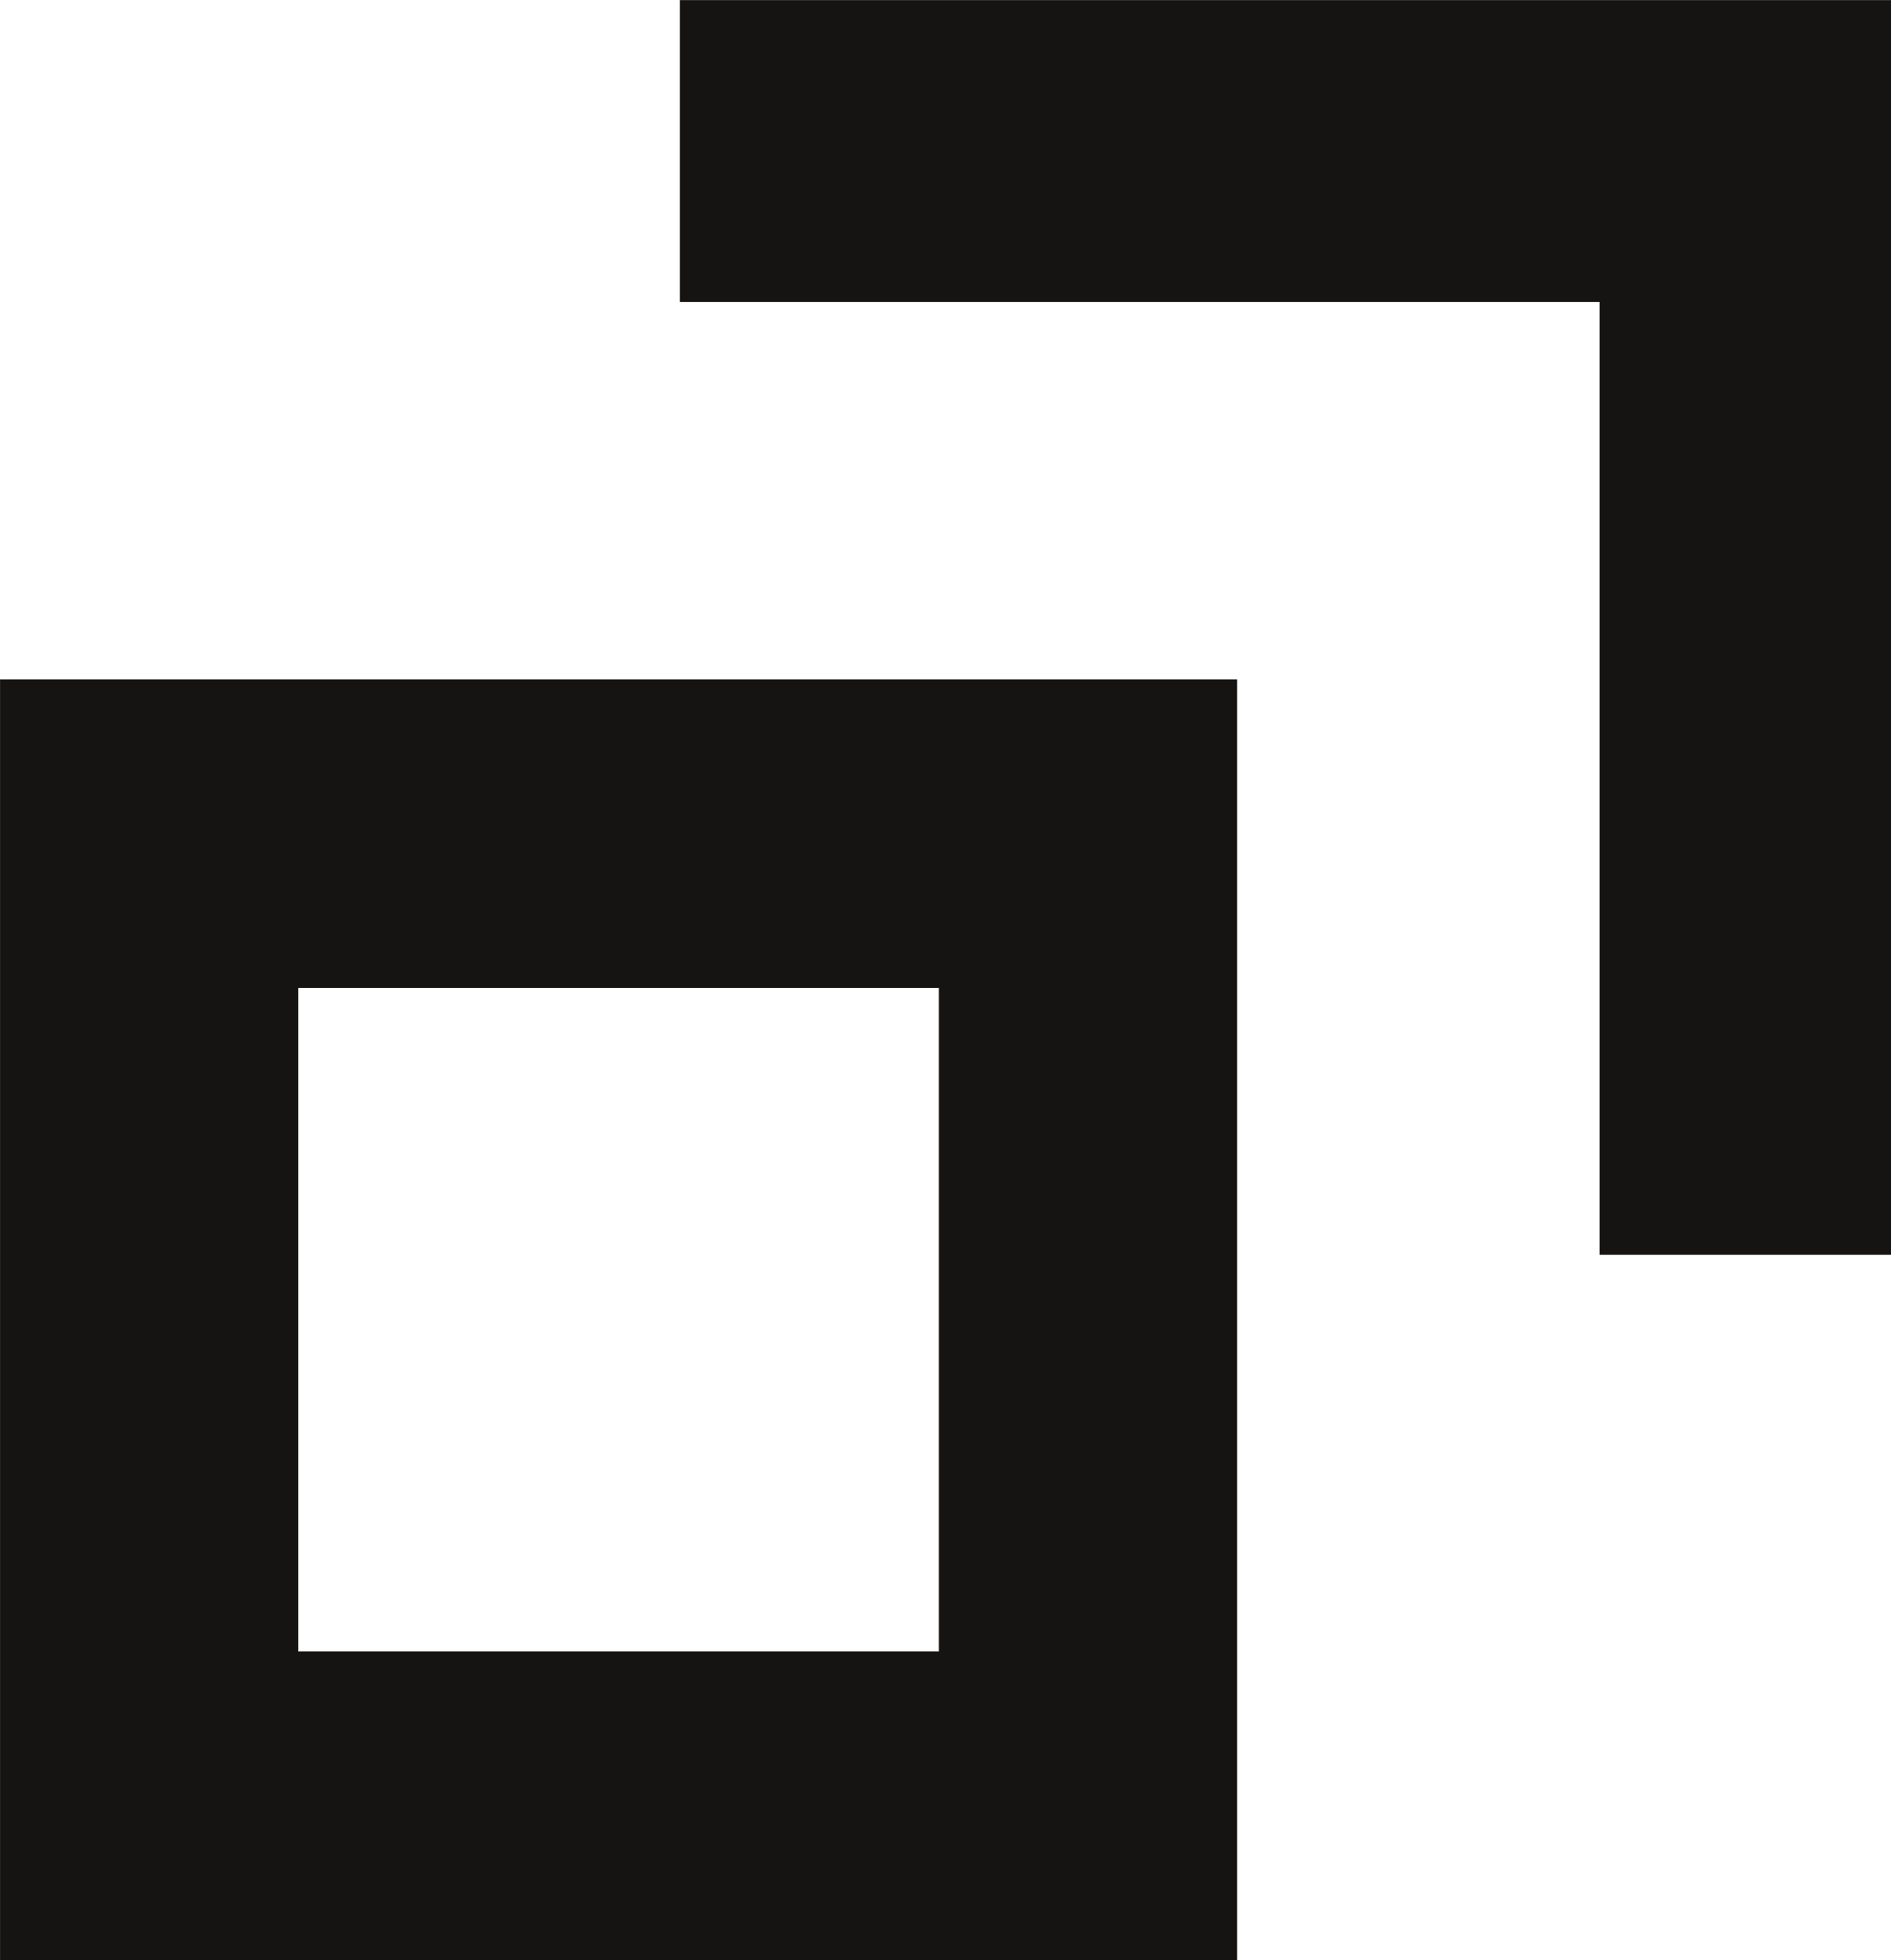 <?xml version="1.0" encoding="UTF-8"?><svg xmlns="http://www.w3.org/2000/svg" width="39.121" height="40.552" viewBox="0 0 39.121 40.552">
  <path id="Union_1" data-name="Union 1" d="M-4894,12985.8v-26.5h25.593v26.5Zm6.169-6.391h13.254v-13.727h-13.254Zm26.923-8.206v-19.711h-19.029v-6.244h25.059v25.955Z" transform="translate(4894.001 -12945.246)" fill="#161412"/>
</svg>
